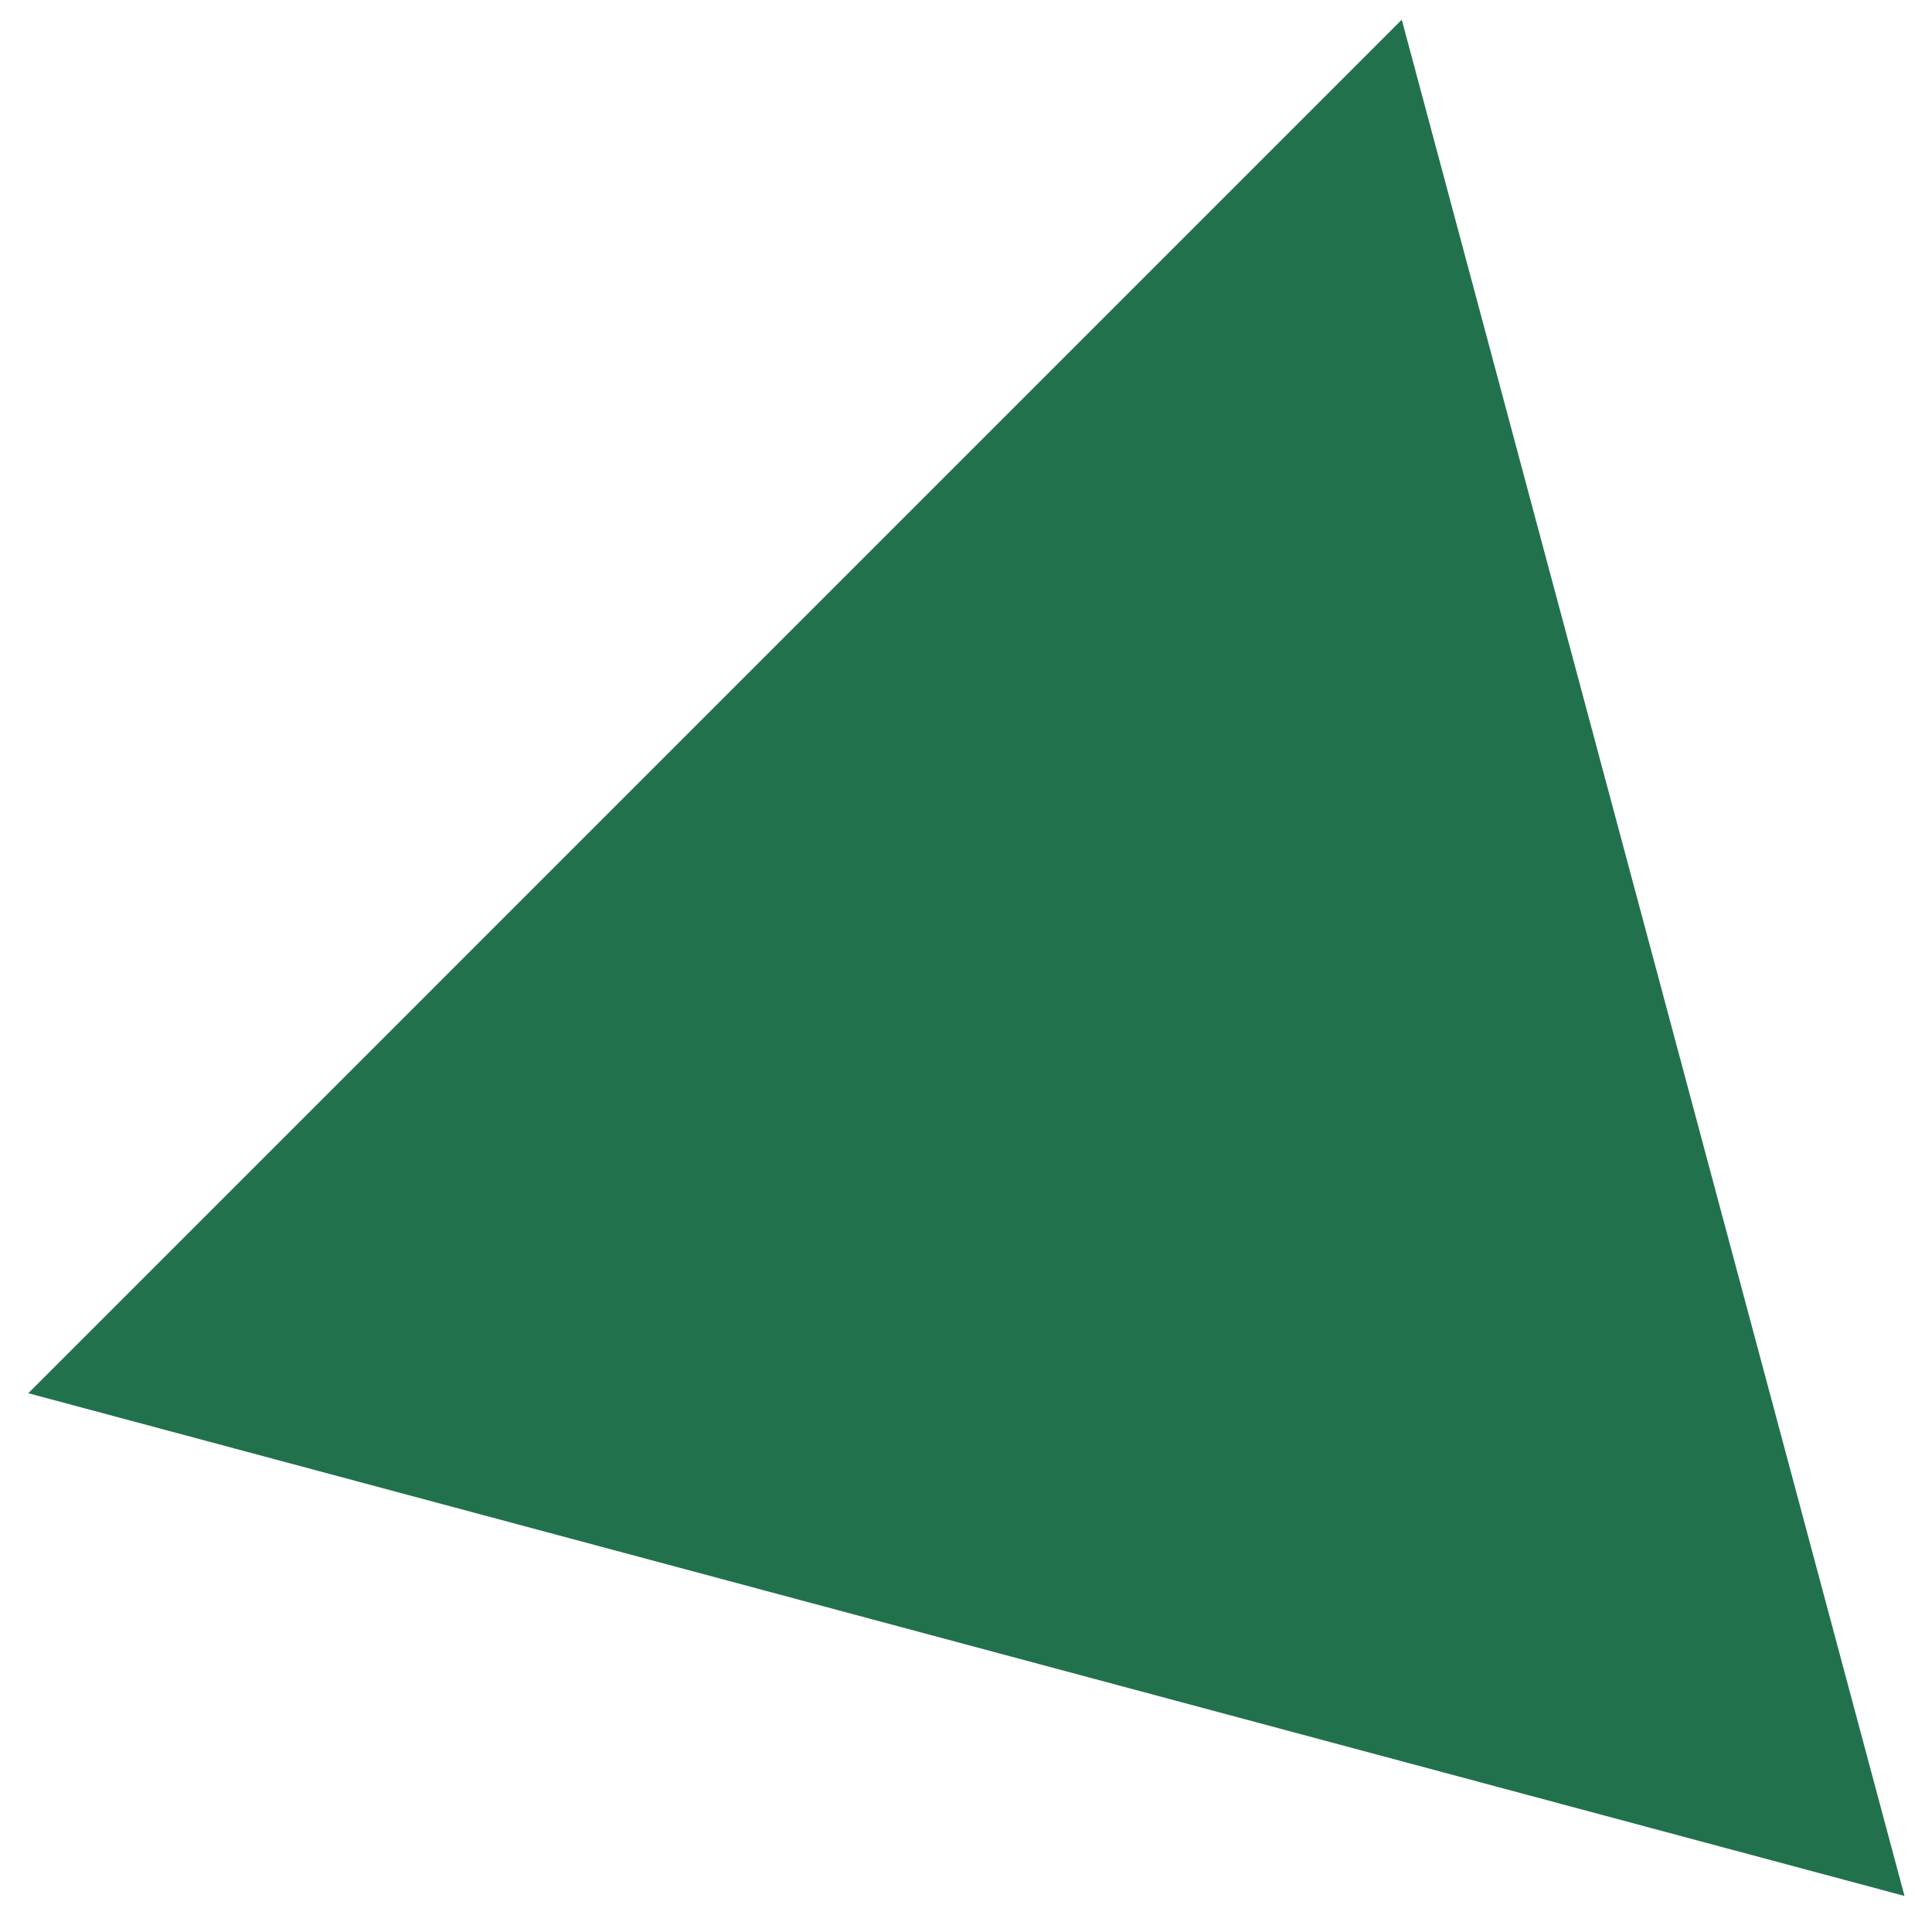 <?xml version="1.0" encoding="UTF-8"?> <svg xmlns="http://www.w3.org/2000/svg" width="47" height="47" viewBox="0 0 47 47" fill="none"> <path d="M0.688 33.893L34.101 0.479L46.331 46.123L0.688 33.893Z" fill="#21724C"></path> </svg> 